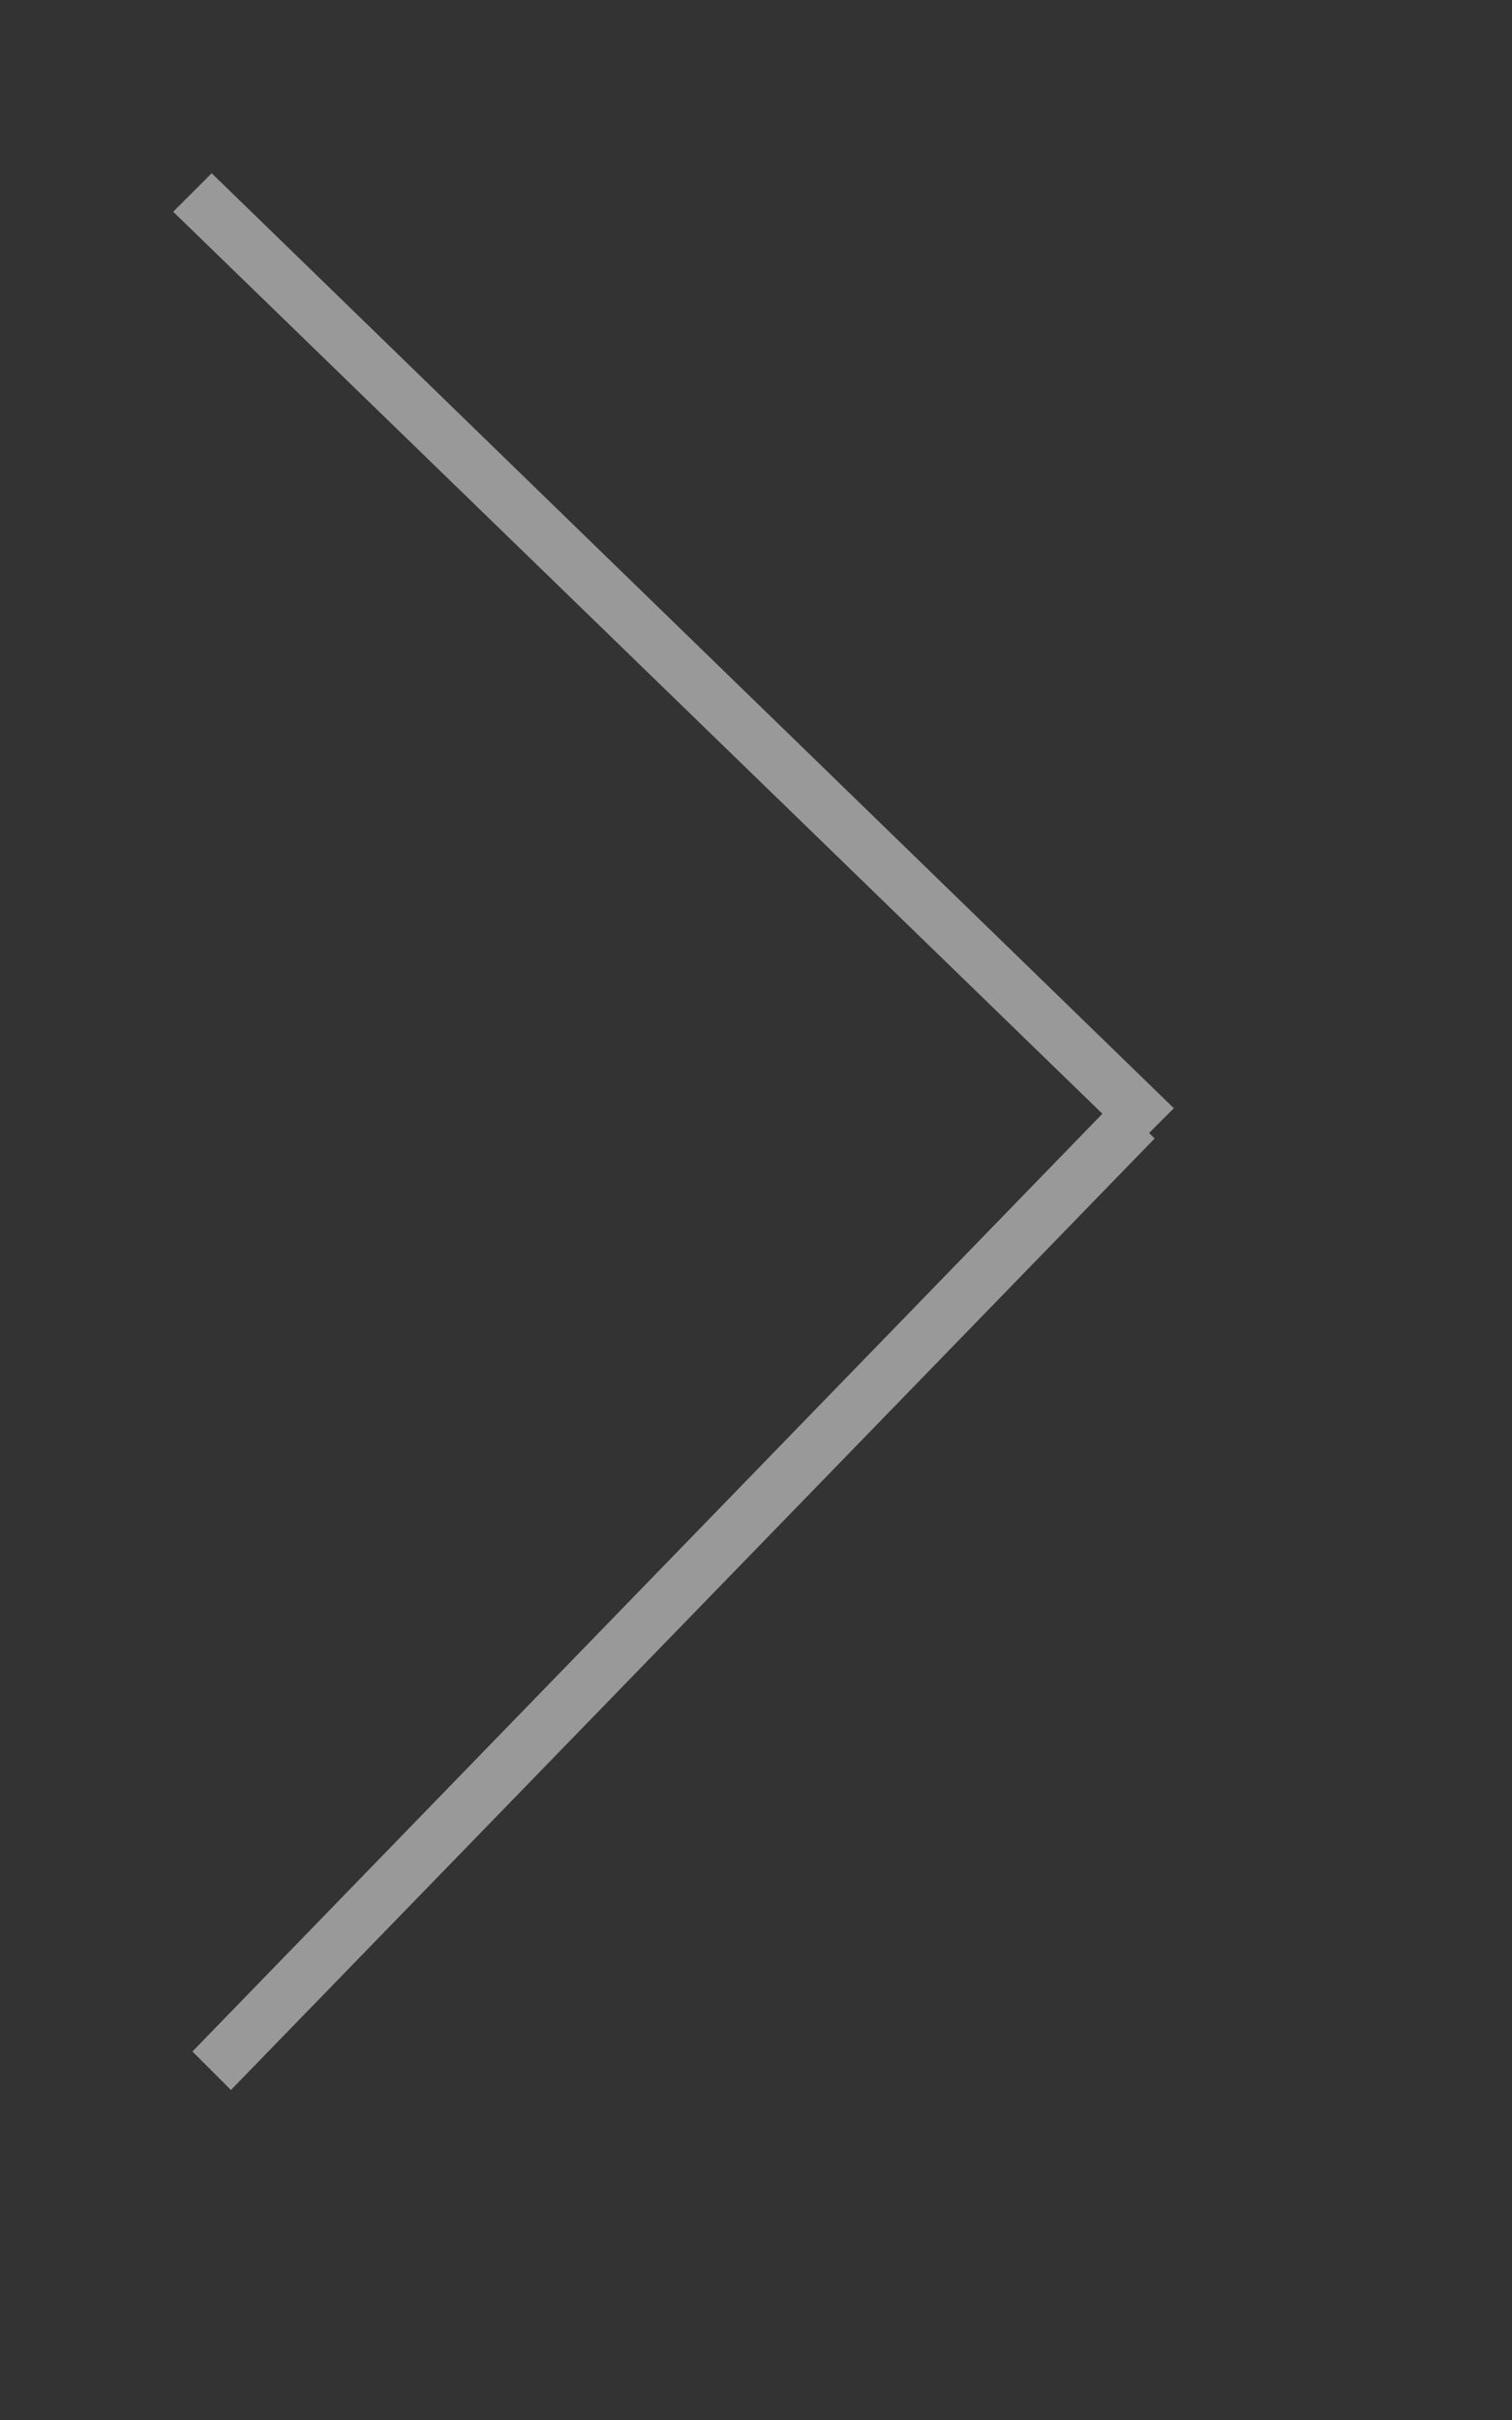 <svg version="1.1" id="Layer_1" xmlns="http://www.w3.org/2000/svg" x="0" y="0" width="55" height="88" xml:space="preserve"><rect width="100%" height="100%" fill="#333333" stroke="none"/><path d="M41.8 41.2l.2.2L8.4 76 7 74.6l33.1-34.1L6.3 7.7l1.4-1.4 35 34-.9.9z" opacity=".502" fill="#fff"/></svg>